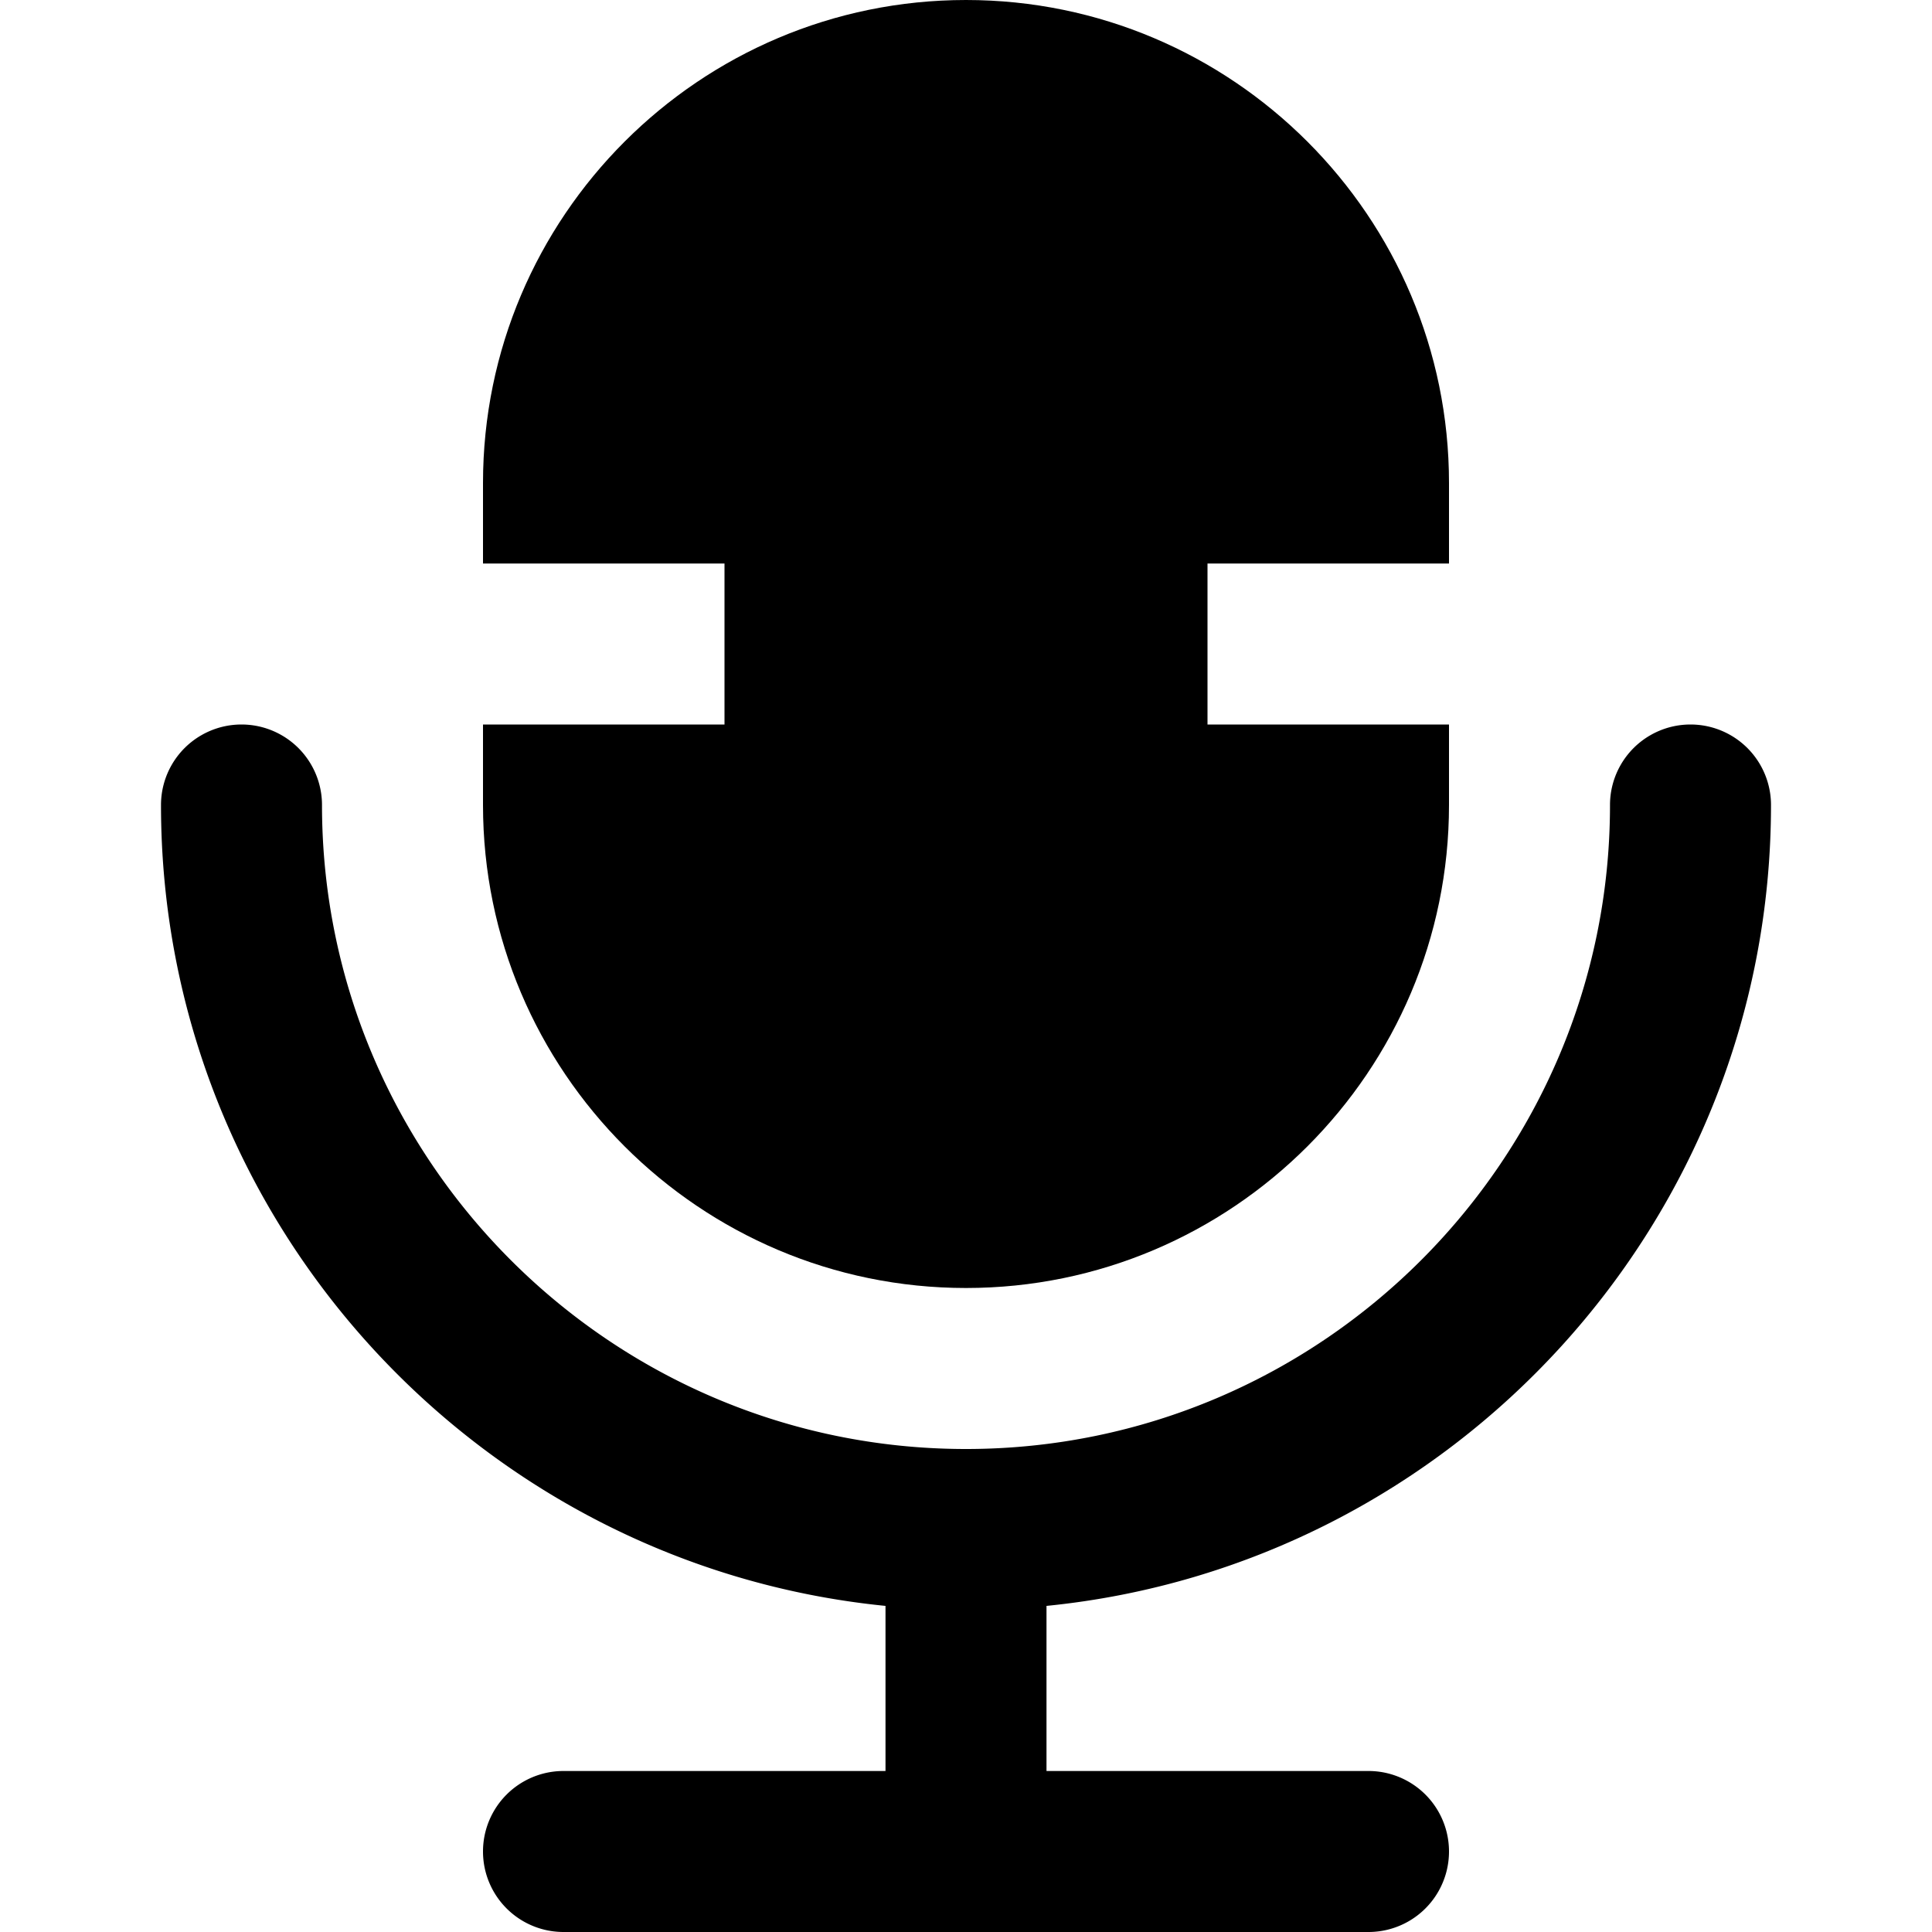<svg id="nc_icon" xmlns="http://www.w3.org/2000/svg" xml:space="preserve" viewBox="0 0 24 24"><g fill="currentColor" class="nc-icon-wrapper"><path d="M22 10a1 1 0 1 0-2 0c0 4.411-3.589 8-8 8s-8-3.589-8-8a1 1 0 1 0-2 0c0 5.176 3.954 9.446 9 9.949V22H7a1 1 0 1 0 0 2h10a1 1 0 1 0 0-2h-4v-2.051c5.046-.503 9-4.773 9-9.949z" data-color="color-2"/><path d="M15 9V7h3V6c0-3.309-2.691-6-6-6S6 2.691 6 6v1h3v2H6v1c0 3.309 2.691 6 6 6s6-2.691 6-6V9h-3z"/></g></svg>
